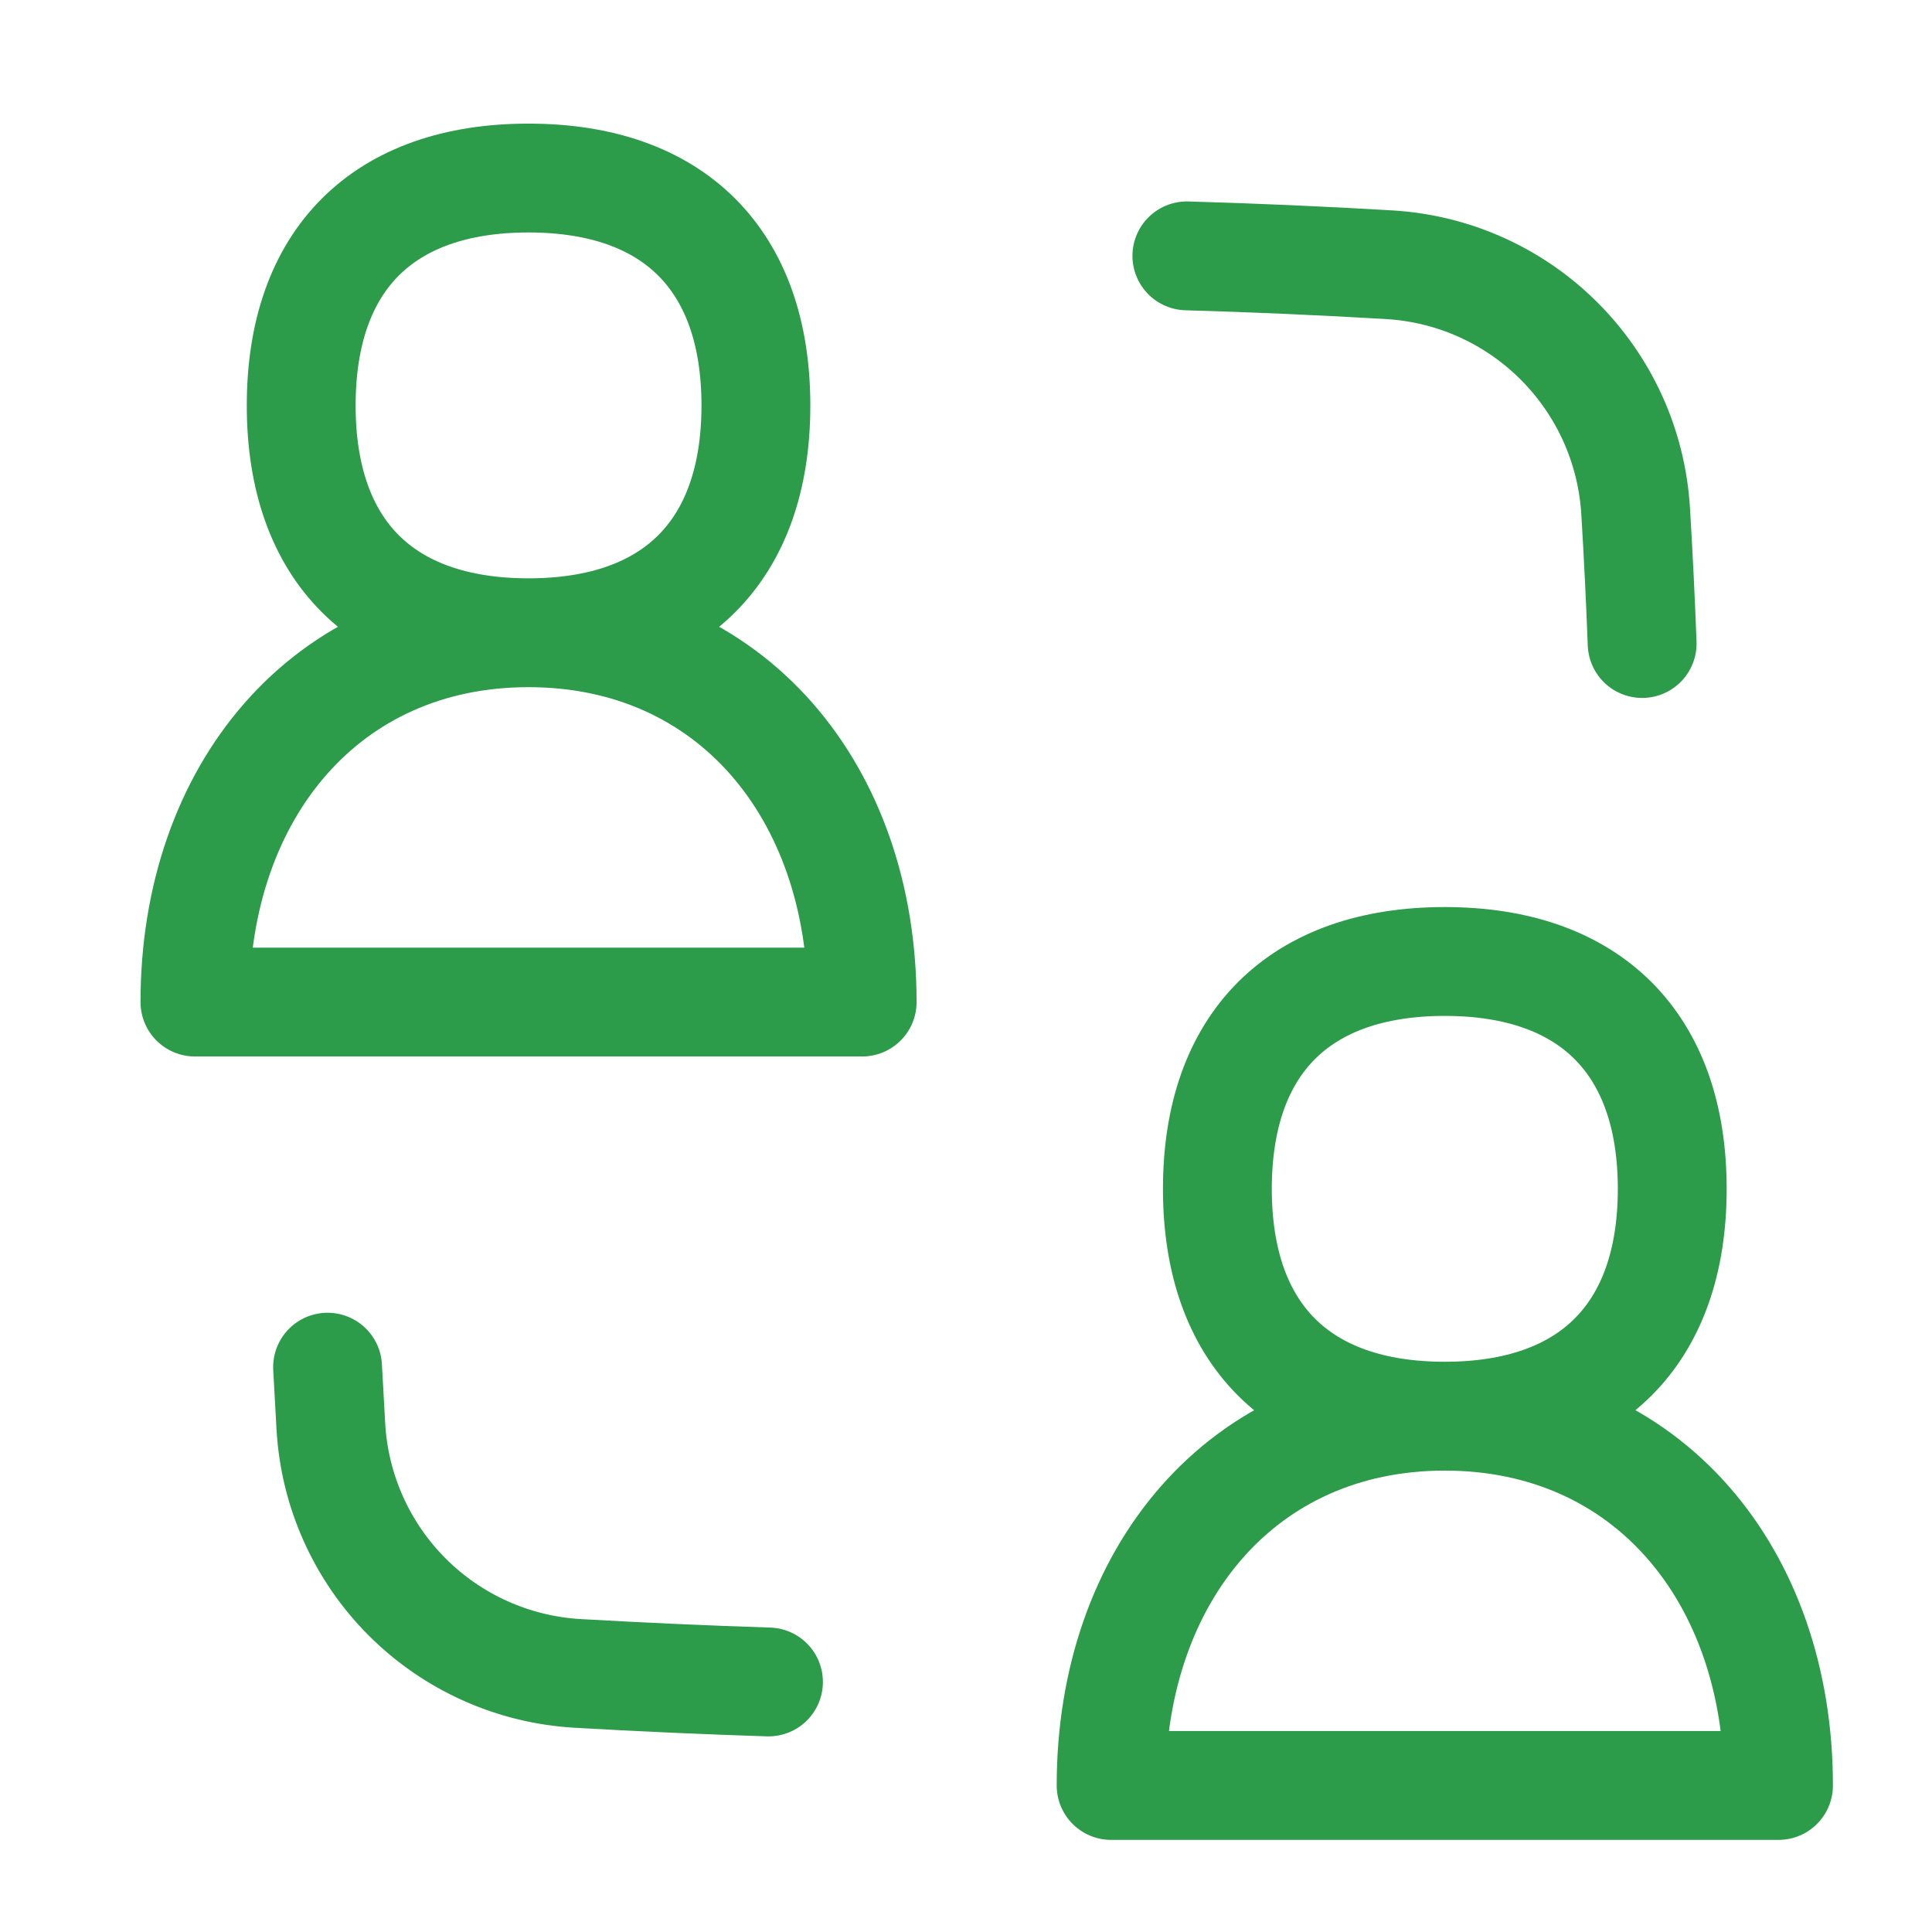 <svg width="71" height="71" viewBox="0 0 71 71" fill="none" xmlns="http://www.w3.org/2000/svg">
<path d="M12.038 50.243L12.159 52.424C12.294 54.786 13.292 57.016 14.964 58.689C16.636 60.362 18.866 61.361 21.227 61.497C23.584 61.632 25.922 61.737 28.241 61.811M43.617 9.403C46.094 9.474 48.569 9.582 51.042 9.728C55.931 10.017 59.816 13.907 60.11 18.796C60.208 20.422 60.287 22.04 60.348 23.649M19.422 23.253C26.877 23.253 31.684 29.111 31.684 36.825H7.164C7.164 29.111 11.972 23.253 19.422 23.253ZM19.422 23.253C24.772 23.253 27.779 20.246 27.779 14.901C27.779 9.555 24.772 6.543 19.422 6.543C14.071 6.543 11.069 9.55 11.069 14.901C11.069 20.251 14.076 23.253 19.422 23.253ZM53.096 52.044C60.551 52.044 65.359 57.896 65.359 65.615H40.833C40.833 57.896 45.646 52.044 53.096 52.044ZM53.096 52.044C58.441 52.044 61.454 49.036 61.454 43.691C61.454 38.346 58.441 35.334 53.096 35.334C47.746 35.334 44.738 38.341 44.738 43.691C44.738 49.041 47.746 52.044 53.096 52.044Z" stroke="#2C9C4A" stroke-width="4" stroke-linecap="round" stroke-linejoin="round"/>
</svg>
